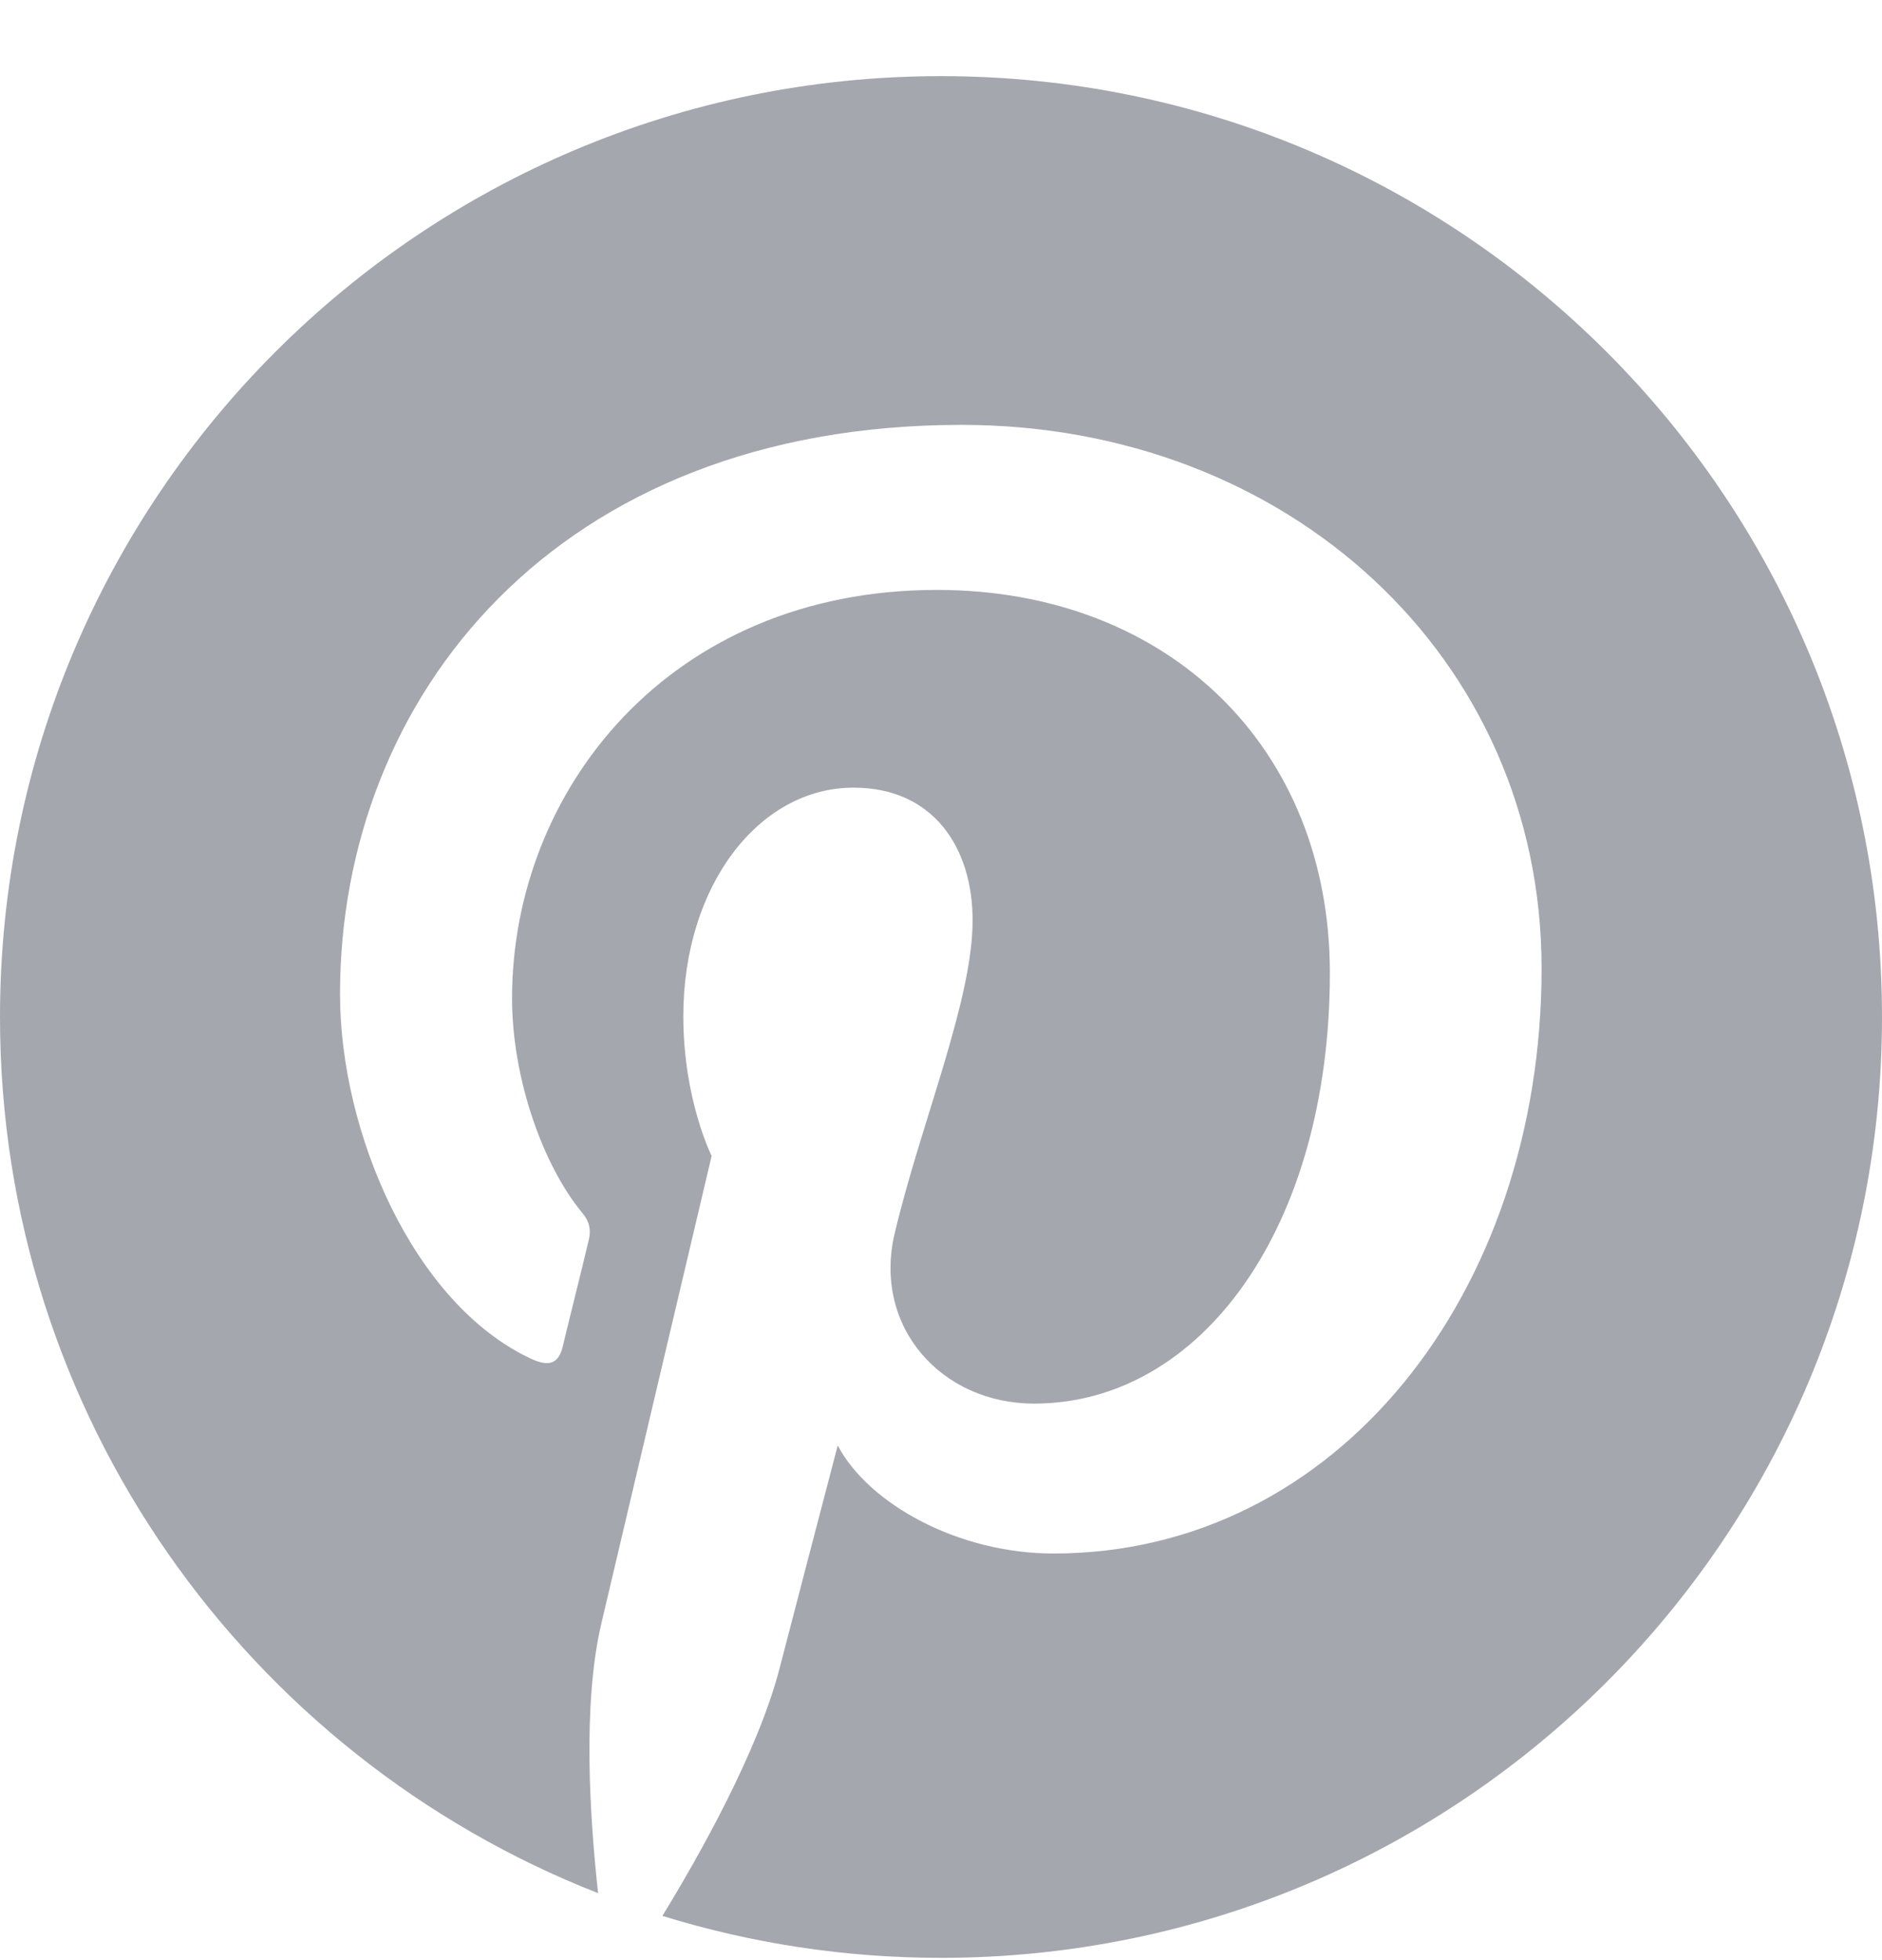 <svg width="24" height="25" viewBox="0 0 24 25" fill="none" xmlns="http://www.w3.org/2000/svg">
<g clip-path="url(#clip0_632_2686)">
<path d="M12 0.971C5.372 0.971 0 6.343 0 12.971C0 18.057 3.164 22.397 7.627 24.146C7.523 23.194 7.425 21.741 7.669 20.705C7.889 19.768 9.075 14.743 9.075 14.743C9.075 14.743 8.714 14.025 8.714 12.961C8.714 11.293 9.68 10.046 10.884 10.046C11.906 10.046 12.403 10.815 12.403 11.738C12.403 12.769 11.747 14.307 11.409 15.732C11.128 16.927 12.009 17.902 13.186 17.902C15.319 17.902 16.959 15.652 16.959 12.408C16.959 9.535 14.897 7.524 11.948 7.524C8.536 7.524 6.53 10.083 6.53 12.732C6.53 13.763 6.928 14.869 7.425 15.469C7.523 15.586 7.537 15.694 7.509 15.811C7.42 16.191 7.214 17.007 7.177 17.171C7.125 17.391 7.003 17.438 6.773 17.33C5.273 16.632 4.336 14.443 4.336 12.68C4.336 8.893 7.088 5.419 12.262 5.419C16.425 5.419 19.659 8.386 19.659 12.352C19.659 16.486 17.053 19.814 13.434 19.814C12.22 19.814 11.077 19.182 10.683 18.436C10.683 18.436 10.083 20.729 9.938 21.291C9.666 22.332 8.934 23.64 8.447 24.436C9.572 24.783 10.762 24.971 12 24.971C18.628 24.971 24 19.599 24 12.971C24 6.343 18.628 0.971 12 0.971Z" fill="#A4A7AE"/>
</g>
<defs>
<clipPath id="clip0_632_2686">
<rect width="24" height="24" fill="white" transform="translate(0 0.971)"/>
</clipPath>
</defs>
</svg>
